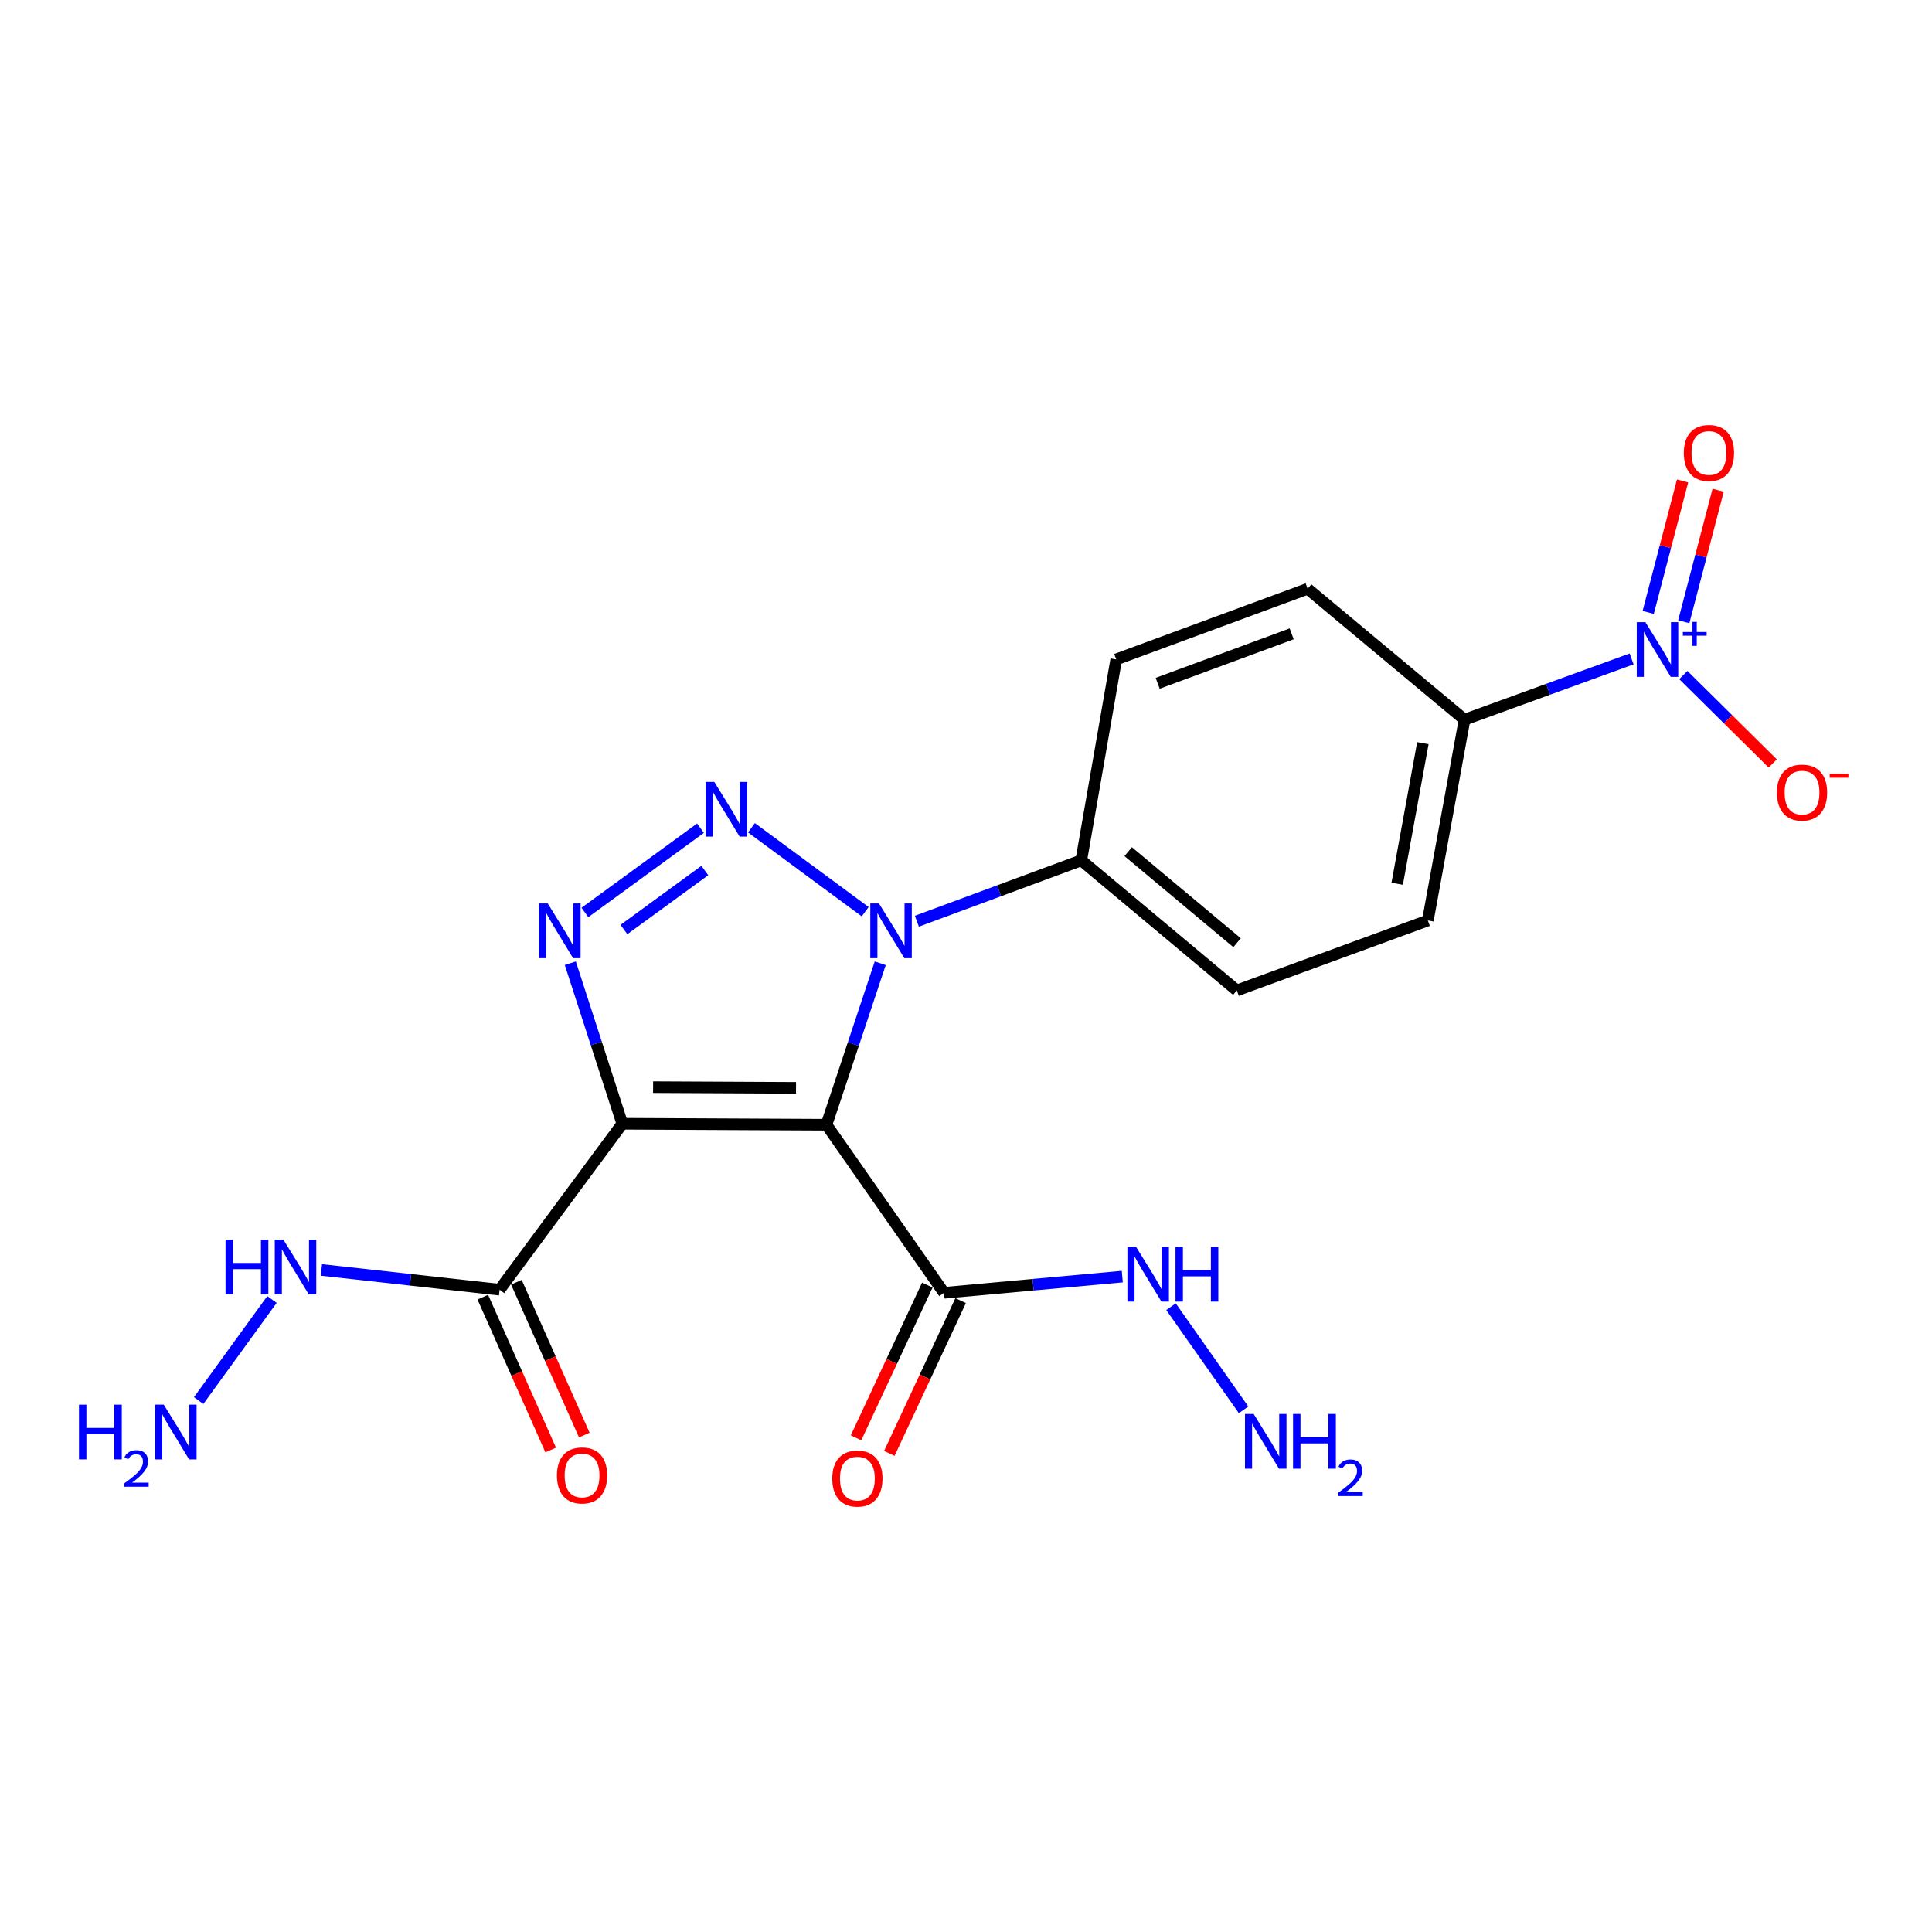 <?xml version='1.0' encoding='iso-8859-1'?>
<svg version='1.1' baseProfile='full'
              xmlns='http://www.w3.org/2000/svg'
                      xmlns:rdkit='http://www.rdkit.org/xml'
                      xmlns:xlink='http://www.w3.org/1999/xlink'
                  xml:space='preserve'
width='1000px' height='1000px' viewBox='0 0 1000 1000'>
<!-- END OF HEADER -->
<rect style='opacity:1.0;fill:#FFFFFF;stroke:none' width='1000' height='1000' x='0' y='0'> </rect>
<path class='bond-7' d='M 322.097,581.652 L 308.646,540.107' style='fill:none;fill-rule:evenodd;stroke:#000000;stroke-width:6px;stroke-linecap:butt;stroke-linejoin:miter;stroke-opacity:1' />
<path class='bond-7' d='M 308.646,540.107 L 295.195,498.561' style='fill:none;fill-rule:evenodd;stroke:#0000FF;stroke-width:6px;stroke-linecap:butt;stroke-linejoin:miter;stroke-opacity:1' />
<path class='bond-12' d='M 322.097,581.652 L 427.777,582.17' style='fill:none;fill-rule:evenodd;stroke:#000000;stroke-width:6px;stroke-linecap:butt;stroke-linejoin:miter;stroke-opacity:1' />
<path class='bond-12' d='M 338.042,562.702 L 412.018,563.065' style='fill:none;fill-rule:evenodd;stroke:#000000;stroke-width:6px;stroke-linecap:butt;stroke-linejoin:miter;stroke-opacity:1' />
<path class='bond-14' d='M 322.097,581.652 L 258.586,667.553' style='fill:none;fill-rule:evenodd;stroke:#000000;stroke-width:6px;stroke-linecap:butt;stroke-linejoin:miter;stroke-opacity:1' />
<path class='bond-13' d='M 427.777,582.17 L 488.614,669.171' style='fill:none;fill-rule:evenodd;stroke:#000000;stroke-width:6px;stroke-linecap:butt;stroke-linejoin:miter;stroke-opacity:1' />
<path class='bond-17' d='M 427.777,582.17 L 441.692,540.376' style='fill:none;fill-rule:evenodd;stroke:#000000;stroke-width:6px;stroke-linecap:butt;stroke-linejoin:miter;stroke-opacity:1' />
<path class='bond-17' d='M 441.692,540.376 L 455.607,498.582' style='fill:none;fill-rule:evenodd;stroke:#0000FF;stroke-width:6px;stroke-linecap:butt;stroke-linejoin:miter;stroke-opacity:1' />
<path class='bond-0' d='M 447.815,471.897 L 388.95,428.461' style='fill:none;fill-rule:evenodd;stroke:#0000FF;stroke-width:6px;stroke-linecap:butt;stroke-linejoin:miter;stroke-opacity:1' />
<path class='bond-10' d='M 474.568,476.827 L 517.115,461.072' style='fill:none;fill-rule:evenodd;stroke:#0000FF;stroke-width:6px;stroke-linecap:butt;stroke-linejoin:miter;stroke-opacity:1' />
<path class='bond-10' d='M 517.115,461.072 L 559.662,445.317' style='fill:none;fill-rule:evenodd;stroke:#000000;stroke-width:6px;stroke-linecap:butt;stroke-linejoin:miter;stroke-opacity:1' />
<path class='bond-4' d='M 362.57,428.668 L 302.753,472.299' style='fill:none;fill-rule:evenodd;stroke:#0000FF;stroke-width:6px;stroke-linecap:butt;stroke-linejoin:miter;stroke-opacity:1' />
<path class='bond-4' d='M 364.811,450.586 L 322.939,481.128' style='fill:none;fill-rule:evenodd;stroke:#0000FF;stroke-width:6px;stroke-linecap:butt;stroke-linejoin:miter;stroke-opacity:1' />
<path class='bond-9' d='M 559.662,445.317 L 577.76,341.307' style='fill:none;fill-rule:evenodd;stroke:#000000;stroke-width:6px;stroke-linecap:butt;stroke-linejoin:miter;stroke-opacity:1' />
<path class='bond-15' d='M 559.662,445.317 L 640.172,512.644' style='fill:none;fill-rule:evenodd;stroke:#000000;stroke-width:6px;stroke-linecap:butt;stroke-linejoin:miter;stroke-opacity:1' />
<path class='bond-15' d='M 583.945,440.819 L 640.302,487.948' style='fill:none;fill-rule:evenodd;stroke:#000000;stroke-width:6px;stroke-linecap:butt;stroke-linejoin:miter;stroke-opacity:1' />
<path class='bond-19' d='M 640.172,512.644 L 739.054,476.438' style='fill:none;fill-rule:evenodd;stroke:#000000;stroke-width:6px;stroke-linecap:butt;stroke-linejoin:miter;stroke-opacity:1' />
<path class='bond-2' d='M 739.054,476.438 L 758.04,372.492' style='fill:none;fill-rule:evenodd;stroke:#000000;stroke-width:6px;stroke-linecap:butt;stroke-linejoin:miter;stroke-opacity:1' />
<path class='bond-2' d='M 723.184,457.427 L 736.474,384.665' style='fill:none;fill-rule:evenodd;stroke:#000000;stroke-width:6px;stroke-linecap:butt;stroke-linejoin:miter;stroke-opacity:1' />
<path class='bond-6' d='M 758.04,372.492 L 676.843,304.742' style='fill:none;fill-rule:evenodd;stroke:#000000;stroke-width:6px;stroke-linecap:butt;stroke-linejoin:miter;stroke-opacity:1' />
<path class='bond-11' d='M 758.04,372.492 L 801.279,356.772' style='fill:none;fill-rule:evenodd;stroke:#000000;stroke-width:6px;stroke-linecap:butt;stroke-linejoin:miter;stroke-opacity:1' />
<path class='bond-11' d='M 801.279,356.772 L 844.519,341.051' style='fill:none;fill-rule:evenodd;stroke:#0000FF;stroke-width:6px;stroke-linecap:butt;stroke-linejoin:miter;stroke-opacity:1' />
<path class='bond-8' d='M 676.843,304.742 L 577.76,341.307' style='fill:none;fill-rule:evenodd;stroke:#000000;stroke-width:6px;stroke-linecap:butt;stroke-linejoin:miter;stroke-opacity:1' />
<path class='bond-8' d='M 668.568,328.078 L 599.21,353.674' style='fill:none;fill-rule:evenodd;stroke:#000000;stroke-width:6px;stroke-linecap:butt;stroke-linejoin:miter;stroke-opacity:1' />
<path class='bond-16' d='M 479.992,665.147 L 461.537,704.686' style='fill:none;fill-rule:evenodd;stroke:#000000;stroke-width:6px;stroke-linecap:butt;stroke-linejoin:miter;stroke-opacity:1' />
<path class='bond-16' d='M 461.537,704.686 L 443.081,744.226' style='fill:none;fill-rule:evenodd;stroke:#FF0000;stroke-width:6px;stroke-linecap:butt;stroke-linejoin:miter;stroke-opacity:1' />
<path class='bond-16' d='M 497.235,673.195 L 478.779,712.734' style='fill:none;fill-rule:evenodd;stroke:#000000;stroke-width:6px;stroke-linecap:butt;stroke-linejoin:miter;stroke-opacity:1' />
<path class='bond-16' d='M 478.779,712.734 L 460.324,752.274' style='fill:none;fill-rule:evenodd;stroke:#FF0000;stroke-width:6px;stroke-linecap:butt;stroke-linejoin:miter;stroke-opacity:1' />
<path class='bond-18' d='M 488.614,669.171 L 534.757,664.97' style='fill:none;fill-rule:evenodd;stroke:#000000;stroke-width:6px;stroke-linecap:butt;stroke-linejoin:miter;stroke-opacity:1' />
<path class='bond-18' d='M 534.757,664.97 L 580.9,660.77' style='fill:none;fill-rule:evenodd;stroke:#0000FF;stroke-width:6px;stroke-linecap:butt;stroke-linejoin:miter;stroke-opacity:1' />
<path class='bond-1' d='M 258.586,667.553 L 212.471,662.435' style='fill:none;fill-rule:evenodd;stroke:#000000;stroke-width:6px;stroke-linecap:butt;stroke-linejoin:miter;stroke-opacity:1' />
<path class='bond-1' d='M 212.471,662.435 L 166.356,657.317' style='fill:none;fill-rule:evenodd;stroke:#0000FF;stroke-width:6px;stroke-linecap:butt;stroke-linejoin:miter;stroke-opacity:1' />
<path class='bond-20' d='M 249.892,671.417 L 267.469,710.968' style='fill:none;fill-rule:evenodd;stroke:#000000;stroke-width:6px;stroke-linecap:butt;stroke-linejoin:miter;stroke-opacity:1' />
<path class='bond-20' d='M 267.469,710.968 L 285.046,750.519' style='fill:none;fill-rule:evenodd;stroke:#FF0000;stroke-width:6px;stroke-linecap:butt;stroke-linejoin:miter;stroke-opacity:1' />
<path class='bond-20' d='M 267.28,663.689 L 284.857,703.24' style='fill:none;fill-rule:evenodd;stroke:#000000;stroke-width:6px;stroke-linecap:butt;stroke-linejoin:miter;stroke-opacity:1' />
<path class='bond-20' d='M 284.857,703.24 L 302.434,742.791' style='fill:none;fill-rule:evenodd;stroke:#FF0000;stroke-width:6px;stroke-linecap:butt;stroke-linejoin:miter;stroke-opacity:1' />
<path class='bond-3' d='M 606.117,676.354 L 643.678,729.733' style='fill:none;fill-rule:evenodd;stroke:#0000FF;stroke-width:6px;stroke-linecap:butt;stroke-linejoin:miter;stroke-opacity:1' />
<path class='bond-5' d='M 140.773,672.627 L 102.823,724.934' style='fill:none;fill-rule:evenodd;stroke:#0000FF;stroke-width:6px;stroke-linecap:butt;stroke-linejoin:miter;stroke-opacity:1' />
<path class='bond-21' d='M 871.286,349.401 L 894.427,372.284' style='fill:none;fill-rule:evenodd;stroke:#0000FF;stroke-width:6px;stroke-linecap:butt;stroke-linejoin:miter;stroke-opacity:1' />
<path class='bond-21' d='M 894.427,372.284 L 917.567,395.166' style='fill:none;fill-rule:evenodd;stroke:#FF0000;stroke-width:6px;stroke-linecap:butt;stroke-linejoin:miter;stroke-opacity:1' />
<path class='bond-22' d='M 871.512,321.797 L 880.413,287.771' style='fill:none;fill-rule:evenodd;stroke:#0000FF;stroke-width:6px;stroke-linecap:butt;stroke-linejoin:miter;stroke-opacity:1' />
<path class='bond-22' d='M 880.413,287.771 L 889.313,253.745' style='fill:none;fill-rule:evenodd;stroke:#FF0000;stroke-width:6px;stroke-linecap:butt;stroke-linejoin:miter;stroke-opacity:1' />
<path class='bond-22' d='M 853.103,316.982 L 862.004,282.956' style='fill:none;fill-rule:evenodd;stroke:#0000FF;stroke-width:6px;stroke-linecap:butt;stroke-linejoin:miter;stroke-opacity:1' />
<path class='bond-22' d='M 862.004,282.956 L 870.905,248.929' style='fill:none;fill-rule:evenodd;stroke:#FF0000;stroke-width:6px;stroke-linecap:butt;stroke-linejoin:miter;stroke-opacity:1' />
<path  class='atom-2' d='M 454.943 467.616
L 464.223 482.616
Q 465.143 484.096, 466.623 486.776
Q 468.103 489.456, 468.183 489.616
L 468.183 467.616
L 471.943 467.616
L 471.943 495.936
L 468.063 495.936
L 458.103 479.536
Q 456.943 477.616, 455.703 475.416
Q 454.503 473.216, 454.143 472.536
L 454.143 495.936
L 450.463 495.936
L 450.463 467.616
L 454.943 467.616
' fill='#0000FF'/>
<path  class='atom-3' d='M 369.718 404.729
L 378.998 419.729
Q 379.918 421.209, 381.398 423.889
Q 382.878 426.569, 382.958 426.729
L 382.958 404.729
L 386.718 404.729
L 386.718 433.049
L 382.838 433.049
L 372.878 416.649
Q 371.718 414.729, 370.478 412.529
Q 369.278 410.329, 368.918 409.649
L 368.918 433.049
L 365.238 433.049
L 365.238 404.729
L 369.718 404.729
' fill='#0000FF'/>
<path  class='atom-4' d='M 283.5 467.616
L 292.78 482.616
Q 293.7 484.096, 295.18 486.776
Q 296.66 489.456, 296.74 489.616
L 296.74 467.616
L 300.5 467.616
L 300.5 495.936
L 296.62 495.936
L 286.66 479.536
Q 285.5 477.616, 284.26 475.416
Q 283.06 473.216, 282.7 472.536
L 282.7 495.936
L 279.02 495.936
L 279.02 467.616
L 283.5 467.616
' fill='#0000FF'/>
<path  class='atom-13' d='M 430.781 765.3
Q 430.781 758.5, 434.141 754.7
Q 437.501 750.9, 443.781 750.9
Q 450.061 750.9, 453.421 754.7
Q 456.781 758.5, 456.781 765.3
Q 456.781 772.18, 453.381 776.1
Q 449.981 779.98, 443.781 779.98
Q 437.541 779.98, 434.141 776.1
Q 430.781 772.22, 430.781 765.3
M 443.781 776.78
Q 448.101 776.78, 450.421 773.9
Q 452.781 770.98, 452.781 765.3
Q 452.781 759.74, 450.421 756.94
Q 448.101 754.1, 443.781 754.1
Q 439.461 754.1, 437.101 756.9
Q 434.781 759.7, 434.781 765.3
Q 434.781 771.02, 437.101 773.9
Q 439.461 776.78, 443.781 776.78
' fill='#FF0000'/>
<path  class='atom-14' d='M 588.033 645.391
L 597.313 660.391
Q 598.233 661.871, 599.713 664.551
Q 601.193 667.231, 601.273 667.391
L 601.273 645.391
L 605.033 645.391
L 605.033 673.711
L 601.153 673.711
L 591.193 657.311
Q 590.033 655.391, 588.793 653.191
Q 587.593 650.991, 587.233 650.311
L 587.233 673.711
L 583.553 673.711
L 583.553 645.391
L 588.033 645.391
' fill='#0000FF'/>
<path  class='atom-14' d='M 608.433 645.391
L 612.273 645.391
L 612.273 657.431
L 626.753 657.431
L 626.753 645.391
L 630.593 645.391
L 630.593 673.711
L 626.753 673.711
L 626.753 660.631
L 612.273 660.631
L 612.273 673.711
L 608.433 673.711
L 608.433 645.391
' fill='#0000FF'/>
<path  class='atom-15' d='M 288.272 763.682
Q 288.272 756.882, 291.632 753.082
Q 294.992 749.282, 301.272 749.282
Q 307.552 749.282, 310.912 753.082
Q 314.272 756.882, 314.272 763.682
Q 314.272 770.562, 310.872 774.482
Q 307.472 778.362, 301.272 778.362
Q 295.032 778.362, 291.632 774.482
Q 288.272 770.602, 288.272 763.682
M 301.272 775.162
Q 305.592 775.162, 307.912 772.282
Q 310.272 769.362, 310.272 763.682
Q 310.272 758.122, 307.912 755.322
Q 305.592 752.482, 301.272 752.482
Q 296.952 752.482, 294.592 755.282
Q 292.272 758.082, 292.272 763.682
Q 292.272 769.402, 294.592 772.282
Q 296.952 775.162, 301.272 775.162
' fill='#FF0000'/>
<path  class='atom-16' d='M 116.739 641.67
L 120.579 641.67
L 120.579 653.71
L 135.059 653.71
L 135.059 641.67
L 138.899 641.67
L 138.899 669.99
L 135.059 669.99
L 135.059 656.91
L 120.579 656.91
L 120.579 669.99
L 116.739 669.99
L 116.739 641.67
' fill='#0000FF'/>
<path  class='atom-16' d='M 146.699 641.67
L 155.979 656.67
Q 156.899 658.15, 158.379 660.83
Q 159.859 663.51, 159.939 663.67
L 159.939 641.67
L 163.699 641.67
L 163.699 669.99
L 159.819 669.99
L 149.859 653.59
Q 148.699 651.67, 147.459 649.47
Q 146.259 647.27, 145.899 646.59
L 145.899 669.99
L 142.219 669.99
L 142.219 641.67
L 146.699 641.67
' fill='#0000FF'/>
<path  class='atom-17' d='M 648.88 731.863
L 658.16 746.863
Q 659.08 748.343, 660.56 751.023
Q 662.04 753.703, 662.12 753.863
L 662.12 731.863
L 665.88 731.863
L 665.88 760.183
L 662 760.183
L 652.04 743.783
Q 650.88 741.863, 649.64 739.663
Q 648.44 737.463, 648.08 736.783
L 648.08 760.183
L 644.4 760.183
L 644.4 731.863
L 648.88 731.863
' fill='#0000FF'/>
<path  class='atom-17' d='M 669.28 731.863
L 673.12 731.863
L 673.12 743.903
L 687.6 743.903
L 687.6 731.863
L 691.44 731.863
L 691.44 760.183
L 687.6 760.183
L 687.6 747.103
L 673.12 747.103
L 673.12 760.183
L 669.28 760.183
L 669.28 731.863
' fill='#0000FF'/>
<path  class='atom-17' d='M 692.813 759.189
Q 693.5 757.42, 695.136 756.443
Q 696.773 755.44, 699.044 755.44
Q 701.868 755.44, 703.452 756.971
Q 705.036 758.503, 705.036 761.222
Q 705.036 763.994, 702.977 766.581
Q 700.944 769.168, 696.72 772.231
L 705.353 772.231
L 705.353 774.343
L 692.76 774.343
L 692.76 772.574
Q 696.245 770.092, 698.304 768.244
Q 700.39 766.396, 701.393 764.733
Q 702.396 763.07, 702.396 761.354
Q 702.396 759.559, 701.499 758.555
Q 700.601 757.552, 699.044 757.552
Q 697.539 757.552, 696.536 758.159
Q 695.532 758.767, 694.82 760.113
L 692.813 759.189
' fill='#0000FF'/>
<path  class='atom-18' d='M 40.88 727.053
L 44.72 727.053
L 44.72 739.093
L 59.2 739.093
L 59.2 727.053
L 63.04 727.053
L 63.04 755.373
L 59.2 755.373
L 59.2 742.293
L 44.72 742.293
L 44.72 755.373
L 40.88 755.373
L 40.88 727.053
' fill='#0000FF'/>
<path  class='atom-18' d='M 64.413 754.379
Q 65.099 752.61, 66.736 751.634
Q 68.373 750.63, 70.643 750.63
Q 73.468 750.63, 75.052 752.162
Q 76.636 753.693, 76.636 756.412
Q 76.636 759.184, 74.577 761.771
Q 72.544 764.358, 68.32 767.421
L 76.953 767.421
L 76.953 769.533
L 64.36 769.533
L 64.36 767.764
Q 67.845 765.282, 69.904 763.434
Q 71.989 761.586, 72.993 759.923
Q 73.996 758.26, 73.996 756.544
Q 73.996 754.749, 73.098 753.746
Q 72.201 752.742, 70.643 752.742
Q 69.138 752.742, 68.135 753.35
Q 67.132 753.957, 66.419 755.303
L 64.413 754.379
' fill='#0000FF'/>
<path  class='atom-18' d='M 84.753 727.053
L 94.033 742.053
Q 94.953 743.533, 96.433 746.213
Q 97.913 748.893, 97.993 749.053
L 97.993 727.053
L 101.753 727.053
L 101.753 755.373
L 97.873 755.373
L 87.913 738.973
Q 86.753 737.053, 85.513 734.853
Q 84.313 732.653, 83.953 731.973
L 83.953 755.373
L 80.273 755.373
L 80.273 727.053
L 84.753 727.053
' fill='#0000FF'/>
<path  class='atom-19' d='M 851.656 322.02
L 860.936 337.02
Q 861.856 338.5, 863.336 341.18
Q 864.816 343.86, 864.896 344.02
L 864.896 322.02
L 868.656 322.02
L 868.656 350.34
L 864.776 350.34
L 854.816 333.94
Q 853.656 332.02, 852.416 329.82
Q 851.216 327.62, 850.856 326.94
L 850.856 350.34
L 847.176 350.34
L 847.176 322.02
L 851.656 322.02
' fill='#0000FF'/>
<path  class='atom-19' d='M 871.032 327.125
L 876.021 327.125
L 876.021 321.871
L 878.239 321.871
L 878.239 327.125
L 883.36 327.125
L 883.36 329.026
L 878.239 329.026
L 878.239 334.306
L 876.021 334.306
L 876.021 329.026
L 871.032 329.026
L 871.032 327.125
' fill='#0000FF'/>
<path  class='atom-20' d='M 919.728 410.237
Q 919.728 403.437, 923.088 399.637
Q 926.448 395.837, 932.728 395.837
Q 939.008 395.837, 942.368 399.637
Q 945.728 403.437, 945.728 410.237
Q 945.728 417.117, 942.328 421.037
Q 938.928 424.917, 932.728 424.917
Q 926.488 424.917, 923.088 421.037
Q 919.728 417.157, 919.728 410.237
M 932.728 421.717
Q 937.048 421.717, 939.368 418.837
Q 941.728 415.917, 941.728 410.237
Q 941.728 404.677, 939.368 401.877
Q 937.048 399.037, 932.728 399.037
Q 928.408 399.037, 926.048 401.837
Q 923.728 404.637, 923.728 410.237
Q 923.728 415.957, 926.048 418.837
Q 928.408 421.717, 932.728 421.717
' fill='#FF0000'/>
<path  class='atom-20' d='M 947.048 400.459
L 956.736 400.459
L 956.736 402.571
L 947.048 402.571
L 947.048 400.459
' fill='#FF0000'/>
<path  class='atom-21' d='M 871.544 234.46
Q 871.544 227.66, 874.904 223.86
Q 878.264 220.06, 884.544 220.06
Q 890.824 220.06, 894.184 223.86
Q 897.544 227.66, 897.544 234.46
Q 897.544 241.34, 894.144 245.26
Q 890.744 249.14, 884.544 249.14
Q 878.304 249.14, 874.904 245.26
Q 871.544 241.38, 871.544 234.46
M 884.544 245.94
Q 888.864 245.94, 891.184 243.06
Q 893.544 240.14, 893.544 234.46
Q 893.544 228.9, 891.184 226.1
Q 888.864 223.26, 884.544 223.26
Q 880.224 223.26, 877.864 226.06
Q 875.544 228.86, 875.544 234.46
Q 875.544 240.18, 877.864 243.06
Q 880.224 245.94, 884.544 245.94
' fill='#FF0000'/>
</svg>

